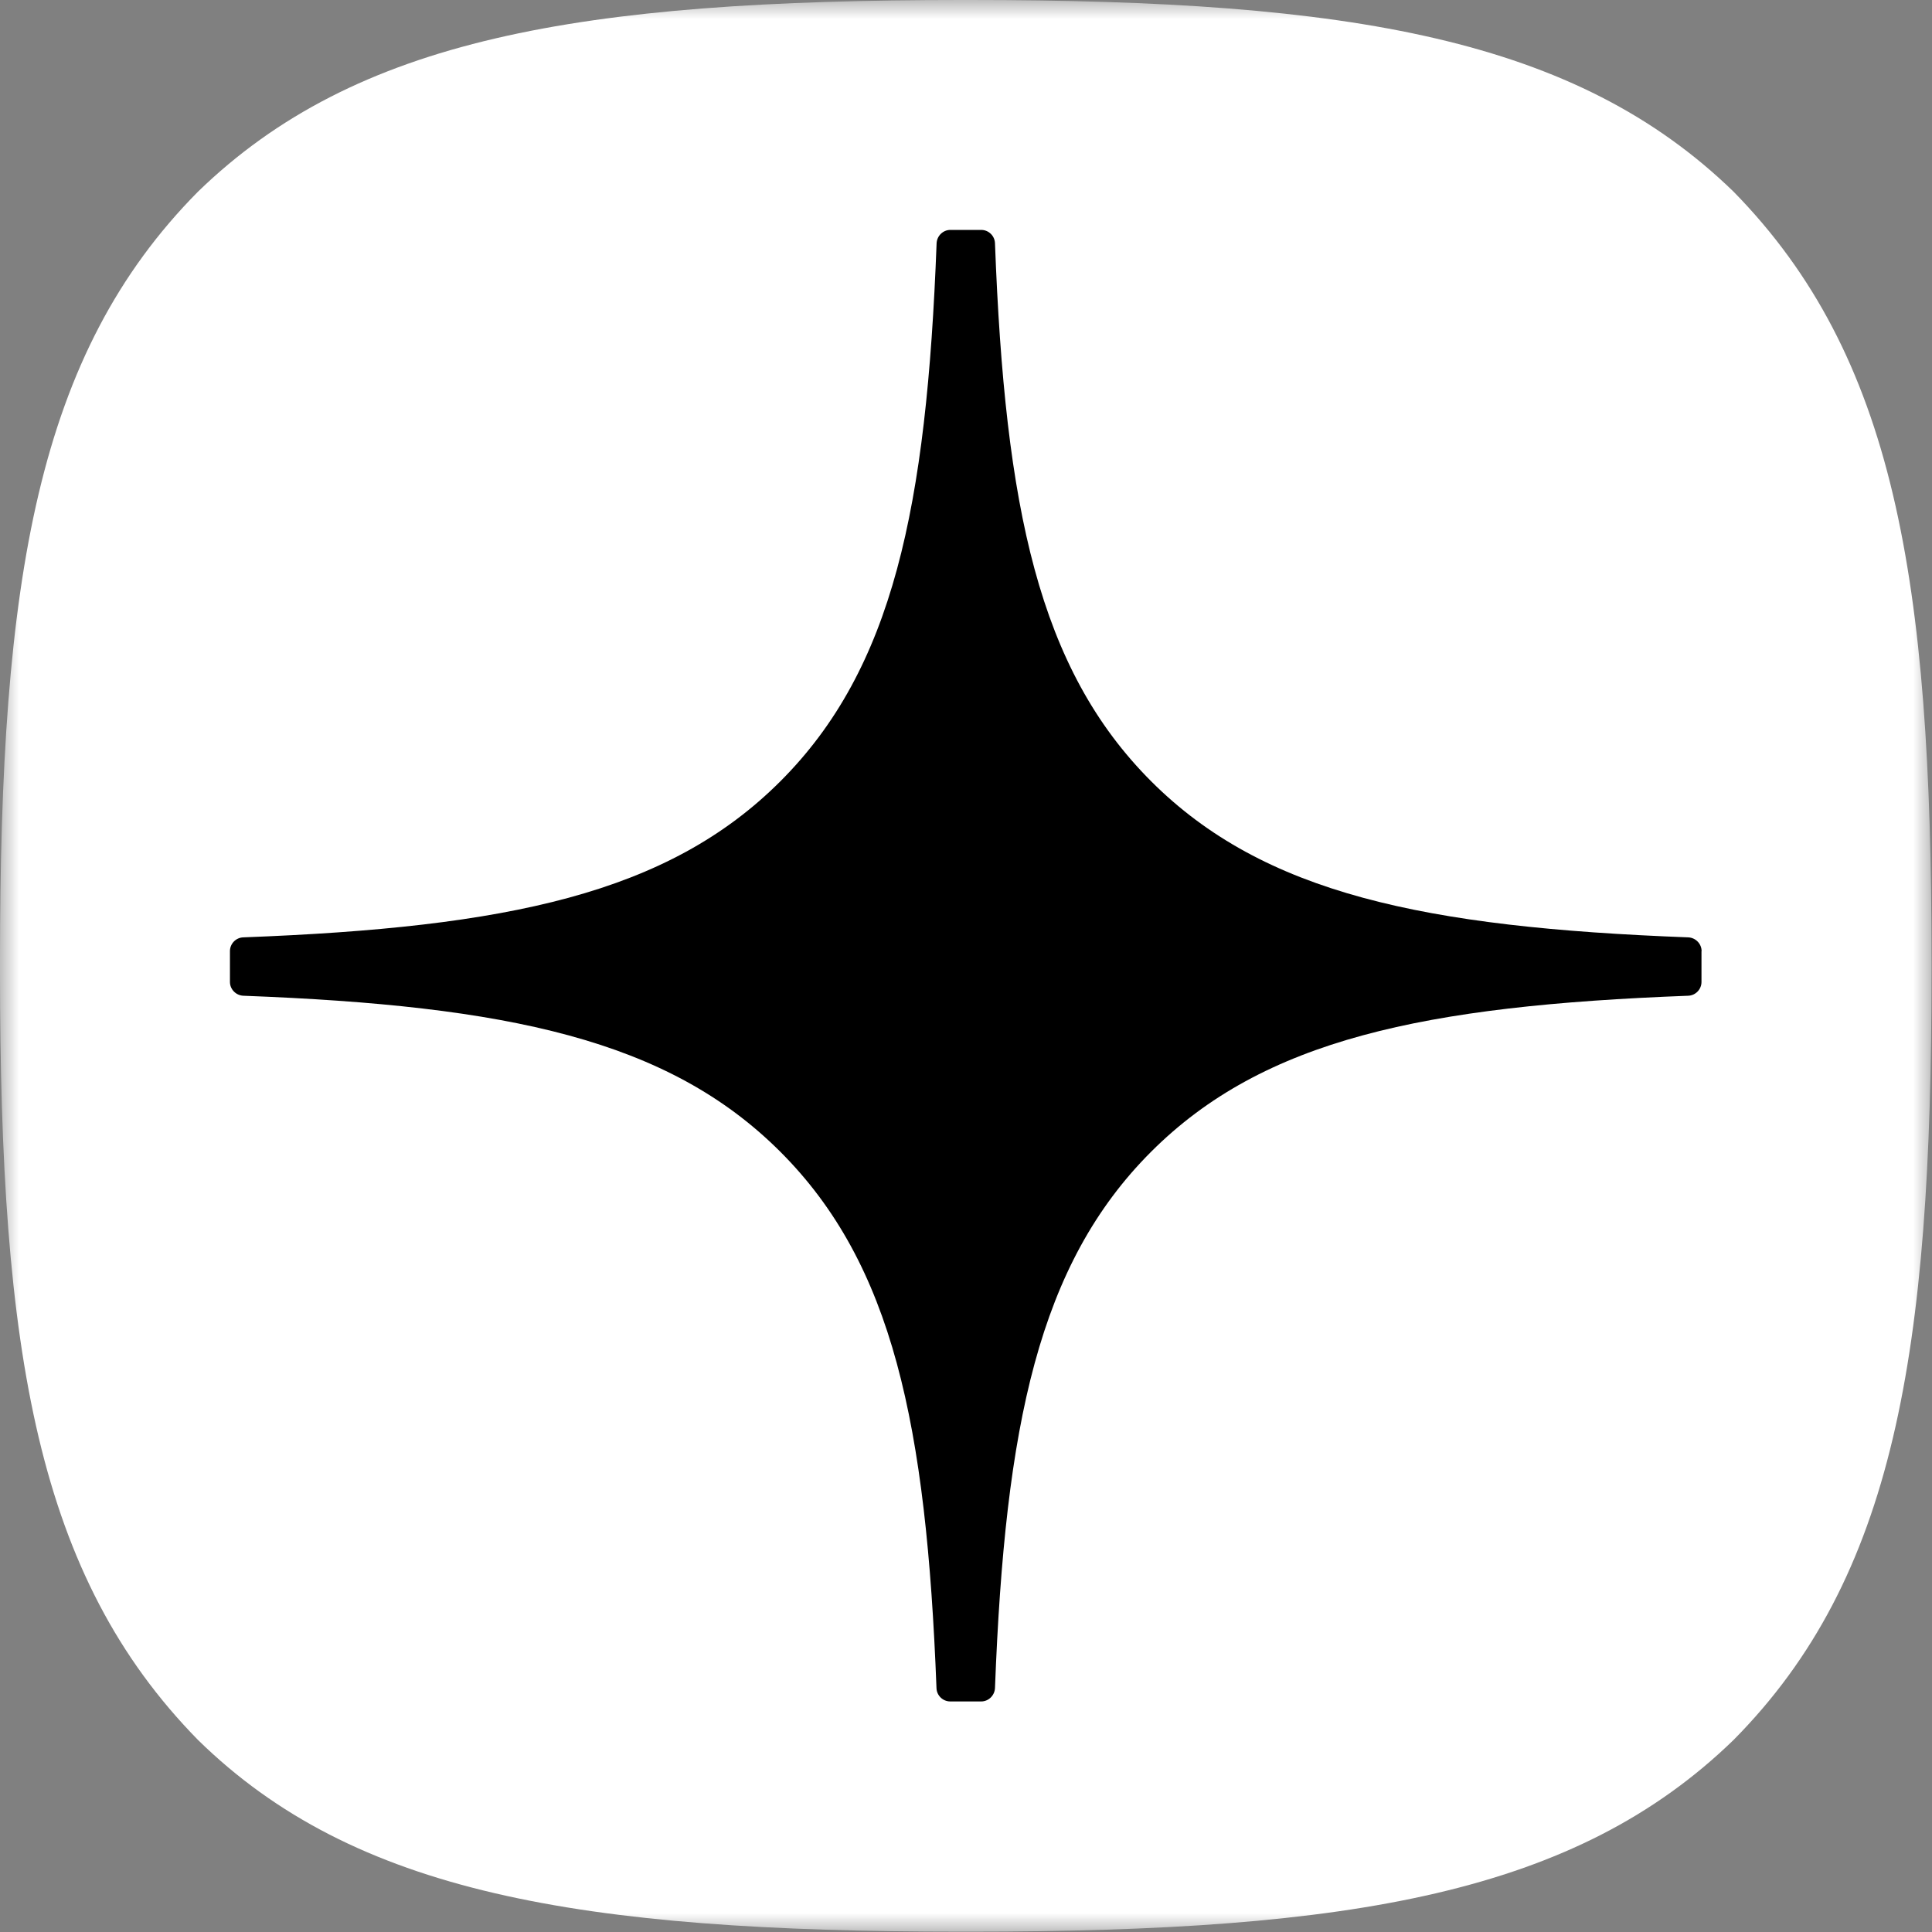 <?xml version="1.0" encoding="UTF-8"?> <svg xmlns="http://www.w3.org/2000/svg" width="51" height="51" viewBox="0 0 51 51" fill="none"><rect x="0" y="0" width="51" height="51" fill="#808080" stroke="none"/><mask id="mask0_107_1807" style="mask-type:luminance" maskUnits="userSpaceOnUse" x="0" y="0" width="51" height="51"><path d="M51 0H0V51H51V0Z" fill="white"></path></mask><g mask="url(#mask0_107_1807)"><path d="M25.392 50.991H25.596C35.722 50.991 41.599 49.971 45.763 45.929C50.008 41.642 50.988 35.725 50.988 25.638V25.353C50.988 15.269 50.008 9.392 45.763 5.061C41.602 1.02 35.682 0 25.599 0H25.395C15.269 0 9.389 1.02 5.225 5.061C0.98 9.349 0 15.269 0 25.353V25.638C0 35.721 0.98 41.599 5.225 45.929C9.349 49.971 15.269 50.991 25.392 50.991Z" fill="white"></path><path d="M44.918 25.108C44.918 24.914 44.761 24.753 44.566 24.744C37.597 24.48 33.356 23.591 30.388 20.624C27.415 17.65 26.529 13.406 26.265 6.421C26.259 6.227 26.098 6.069 25.901 6.069H25.088C24.893 6.069 24.733 6.227 24.724 6.421C24.46 13.403 23.574 17.65 20.6 20.624C17.63 23.594 13.391 24.48 6.422 24.744C6.228 24.75 6.07 24.911 6.07 25.108V25.921C6.07 26.115 6.228 26.276 6.422 26.285C13.391 26.549 17.633 27.438 20.6 30.405C23.568 33.373 24.454 37.605 24.721 44.562C24.727 44.756 24.887 44.914 25.085 44.914H25.901C26.095 44.914 26.256 44.756 26.265 44.562C26.532 37.605 27.418 33.373 30.385 30.405C33.356 27.435 37.594 26.549 44.563 26.285C44.757 26.279 44.915 26.118 44.915 25.921V25.108H44.918Z" fill="black"></path></g></svg> 